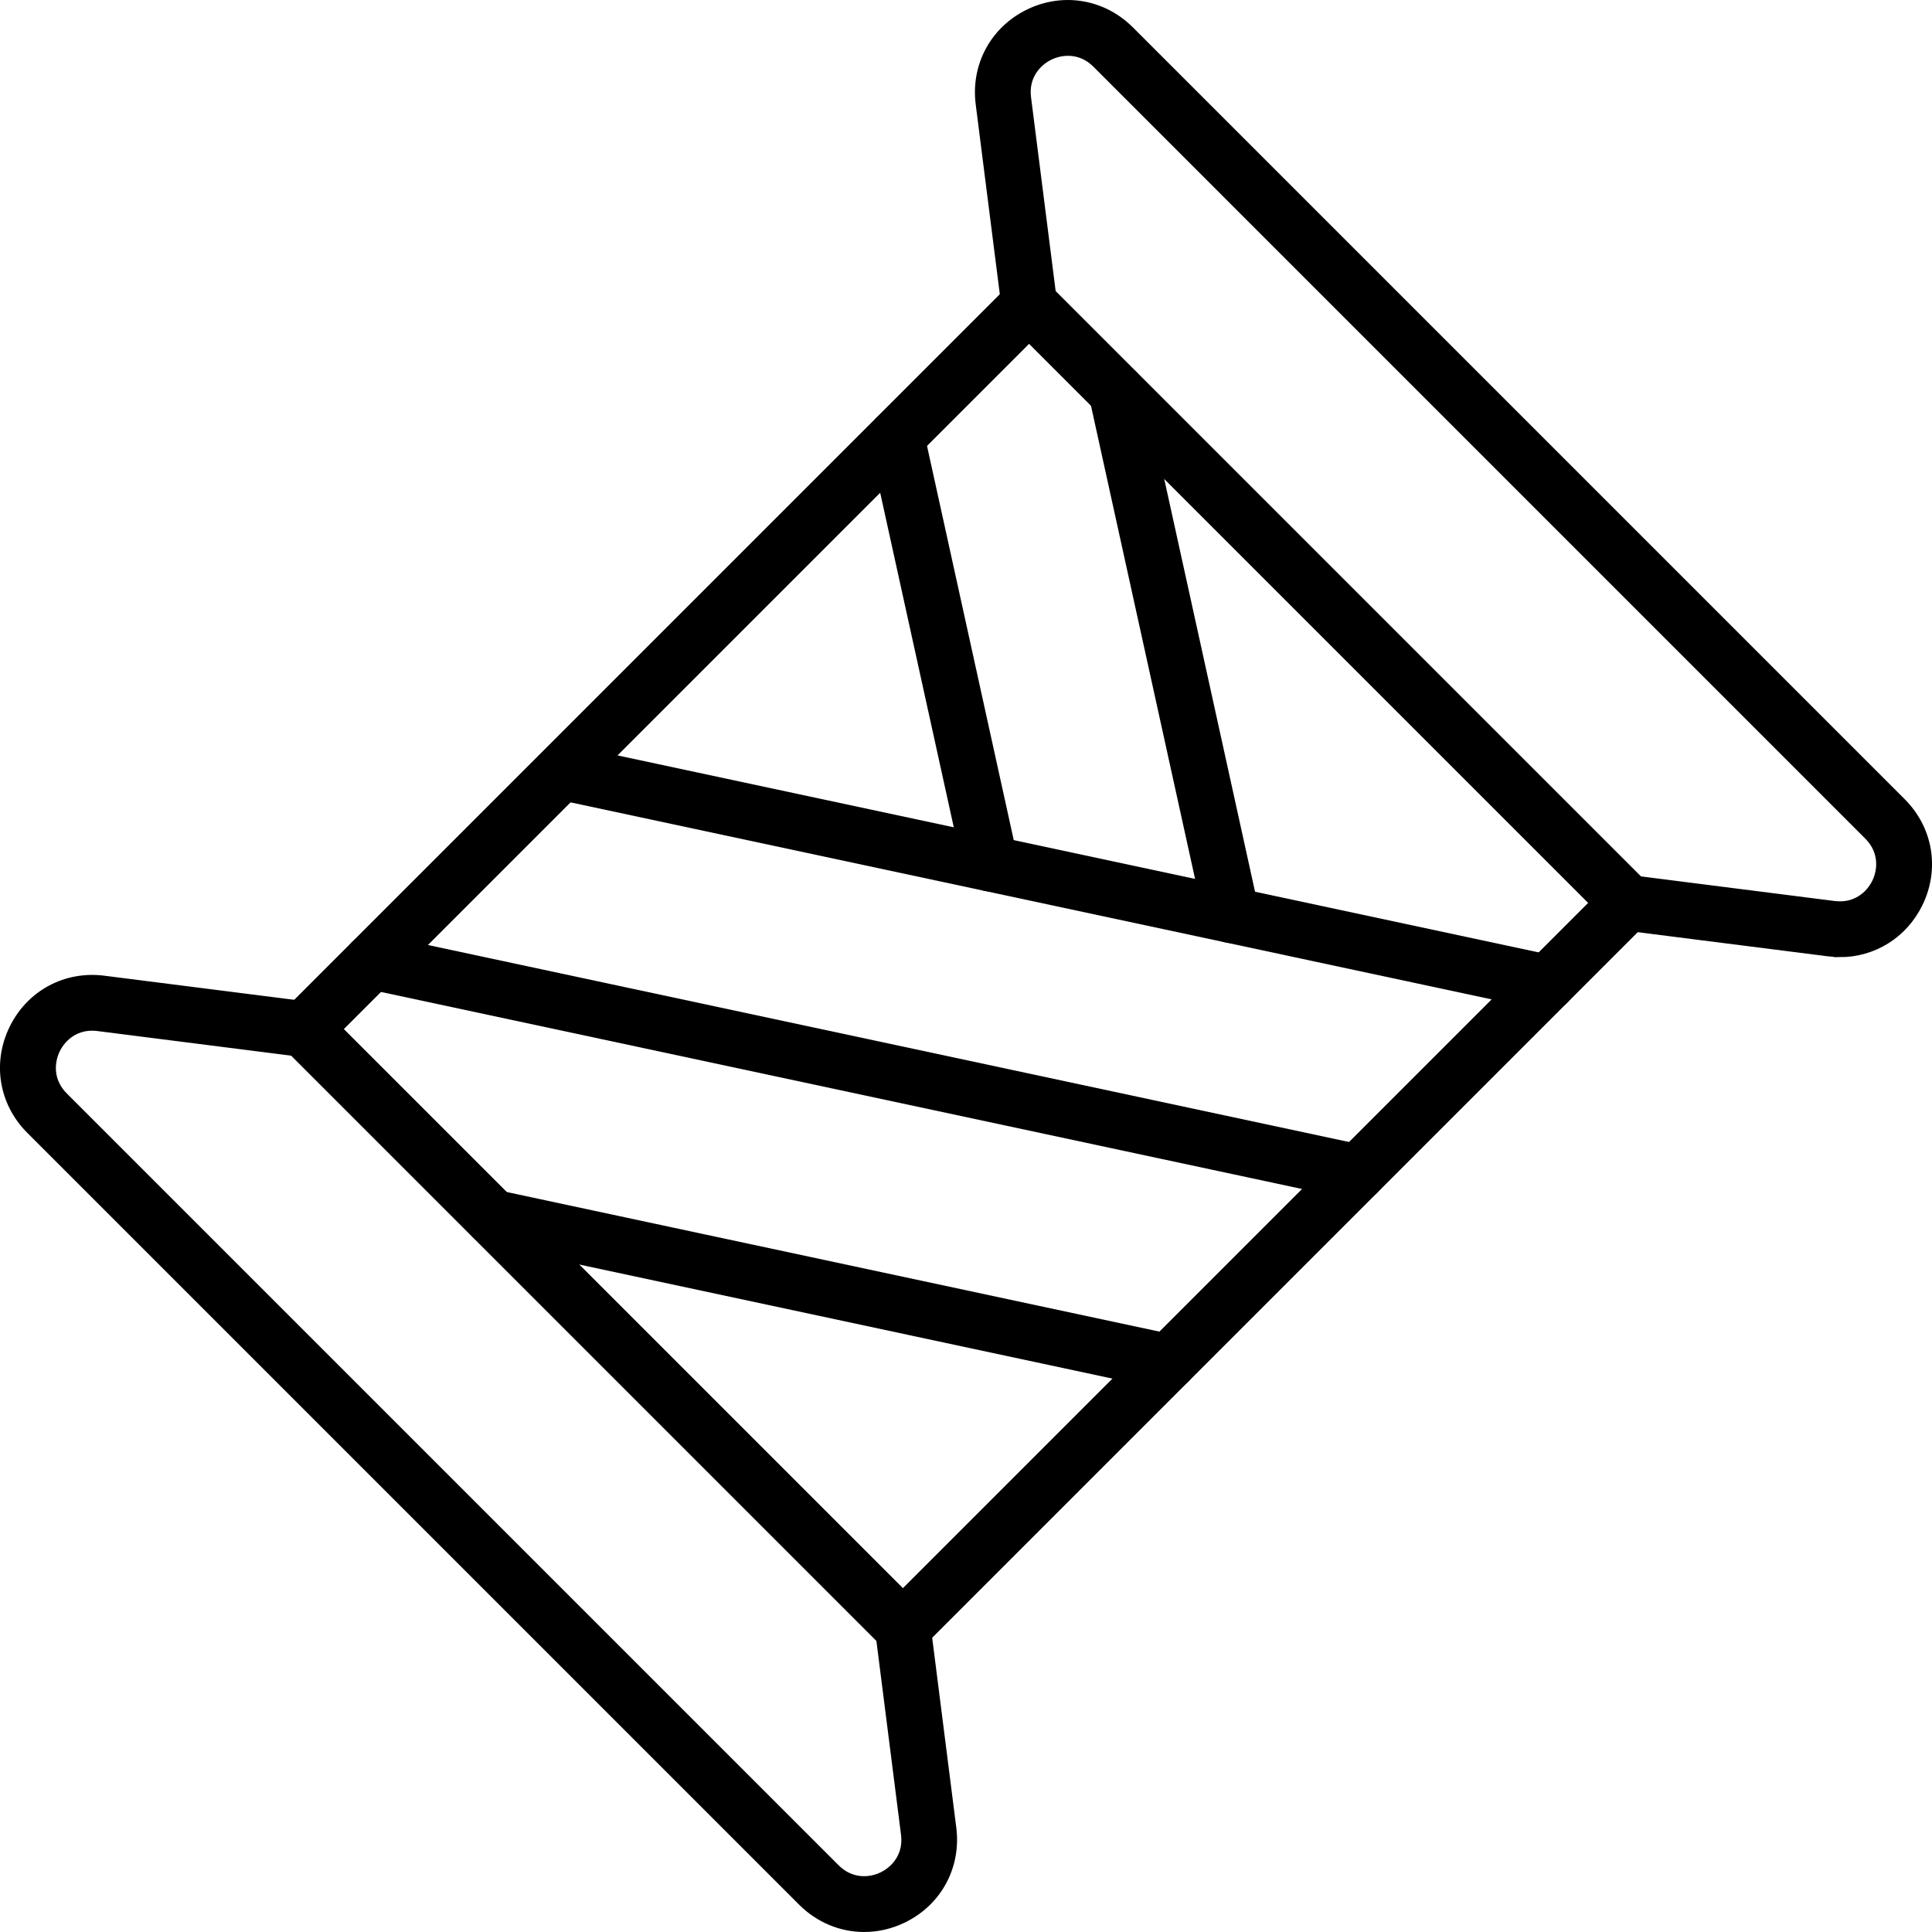 <svg viewBox="0 0 350 350" xmlns="http://www.w3.org/2000/svg" id="Layer_2"><defs><style>.cls-1{fill:#000;stroke:#000;stroke-miterlimit:10;stroke-width:2px;}</style></defs><g id="Layer_1-2"><path d="M333.29,172.38c-.68,0-1.38-.04-2.07-.13l-36.86-4.68c-.89-.11-1.72-.52-2.36-1.15l-108.42-108.42c-.63-.64-1.04-1.46-1.15-2.36l-4.68-36.86c-.86-6.79,2.55-13.12,8.69-16.13,6.14-3.01,13.24-1.83,18.08,3.01l139.83,139.83c4.84,4.84,6.02,11.93,3,18.08-2.7,5.51-8.08,8.83-14.06,8.83ZM296.76,159.71l35.49,4.51c4.01.5,6.67-1.85,7.83-4.22,1.16-2.37,1.39-5.93-1.46-8.78L198.79,11.38c-2.85-2.85-6.4-2.62-8.78-1.46-2.37,1.16-4.73,3.83-4.22,7.83l4.51,35.49,106.46,106.46Z" class="cls-1"></path><path d="M156.55,349c-4.05,0-8.01-1.6-11.07-4.65L5.65,204.52c-4.84-4.84-6.02-11.93-3-18.08,3.01-6.14,9.34-9.56,16.13-8.69l36.86,4.68c.89.11,1.72.52,2.36,1.15l108.42,108.42c.63.64,1.04,1.46,1.15,2.36l4.68,36.86h0c.86,6.79-2.55,13.12-8.69,16.13-2.26,1.11-4.65,1.65-7.01,1.65ZM16.68,185.72c-3.4,0-5.7,2.14-6.75,4.29-1.16,2.37-1.39,5.93,1.46,8.78l139.83,139.83c2.85,2.85,6.41,2.62,8.78,1.46,2.37-1.16,4.73-3.83,4.22-7.83l-4.51-35.49-106.46-106.46-35.49-4.51c-.37-.05-.73-.07-1.08-.07Z" class="cls-1"></path><path d="M179.4,160.5c-1.86,0-3.54-1.29-3.95-3.18l-17-77.27c-.48-2.19.9-4.35,3.09-4.83,2.19-.48,4.35.9,4.83,3.09l17,77.27c.48,2.19-.9,4.35-3.09,4.83-.29.07-.59.1-.87.1Z" class="cls-1"></path><path d="M223.11,169.85c-1.86,0-3.54-1.29-3.95-3.18l-20.87-94.88c-.48-2.19.9-4.35,3.09-4.83,2.19-.49,4.35.9,4.83,3.09l20.87,94.87c.48,2.19-.9,4.35-3.09,4.83-.29.07-.59.1-.87.1Z" class="cls-1"></path><path d="M280.38,182.1c-.28,0-.57-.03-.85-.09l-178.38-38.15c-2.19-.47-3.58-2.62-3.11-4.81.47-2.19,2.61-3.58,4.81-3.11l178.38,38.15c2.19.47,3.58,2.62,3.11,4.81-.41,1.9-2.09,3.21-3.96,3.21Z" class="cls-1"></path><path d="M246.03,216.45c-.28,0-.57-.03-.85-.09l-178.64-38.21c-2.19-.47-3.58-2.62-3.11-4.81.47-2.19,2.62-3.58,4.81-3.11l178.64,38.21c2.19.47,3.58,2.62,3.11,4.81-.41,1.9-2.09,3.21-3.96,3.21Z" class="cls-1"></path><path d="M211.68,250.8c-.28,0-.57-.03-.85-.09l-122.44-26.19c-2.19-.47-3.58-2.62-3.11-4.81.47-2.19,2.62-3.58,4.81-3.11l122.44,26.19c2.19.47,3.58,2.62,3.11,4.81-.41,1.9-2.09,3.21-3.96,3.21Z" class="cls-1"></path><path d="M163.55,298.92c-1.08,0-2.11-.43-2.87-1.19l-108.42-108.42c-1.58-1.58-1.58-4.15,0-5.73L183.58,52.26c.76-.76,1.79-1.19,2.87-1.19s2.11.43,2.87,1.19l108.42,108.42c1.58,1.58,1.58,4.15,0,5.73l-131.32,131.32c-.76.76-1.79,1.19-2.87,1.19ZM60.86,186.45l102.69,102.69,125.59-125.59-102.69-102.69-125.59,125.59Z" class="cls-1"></path></g></svg>